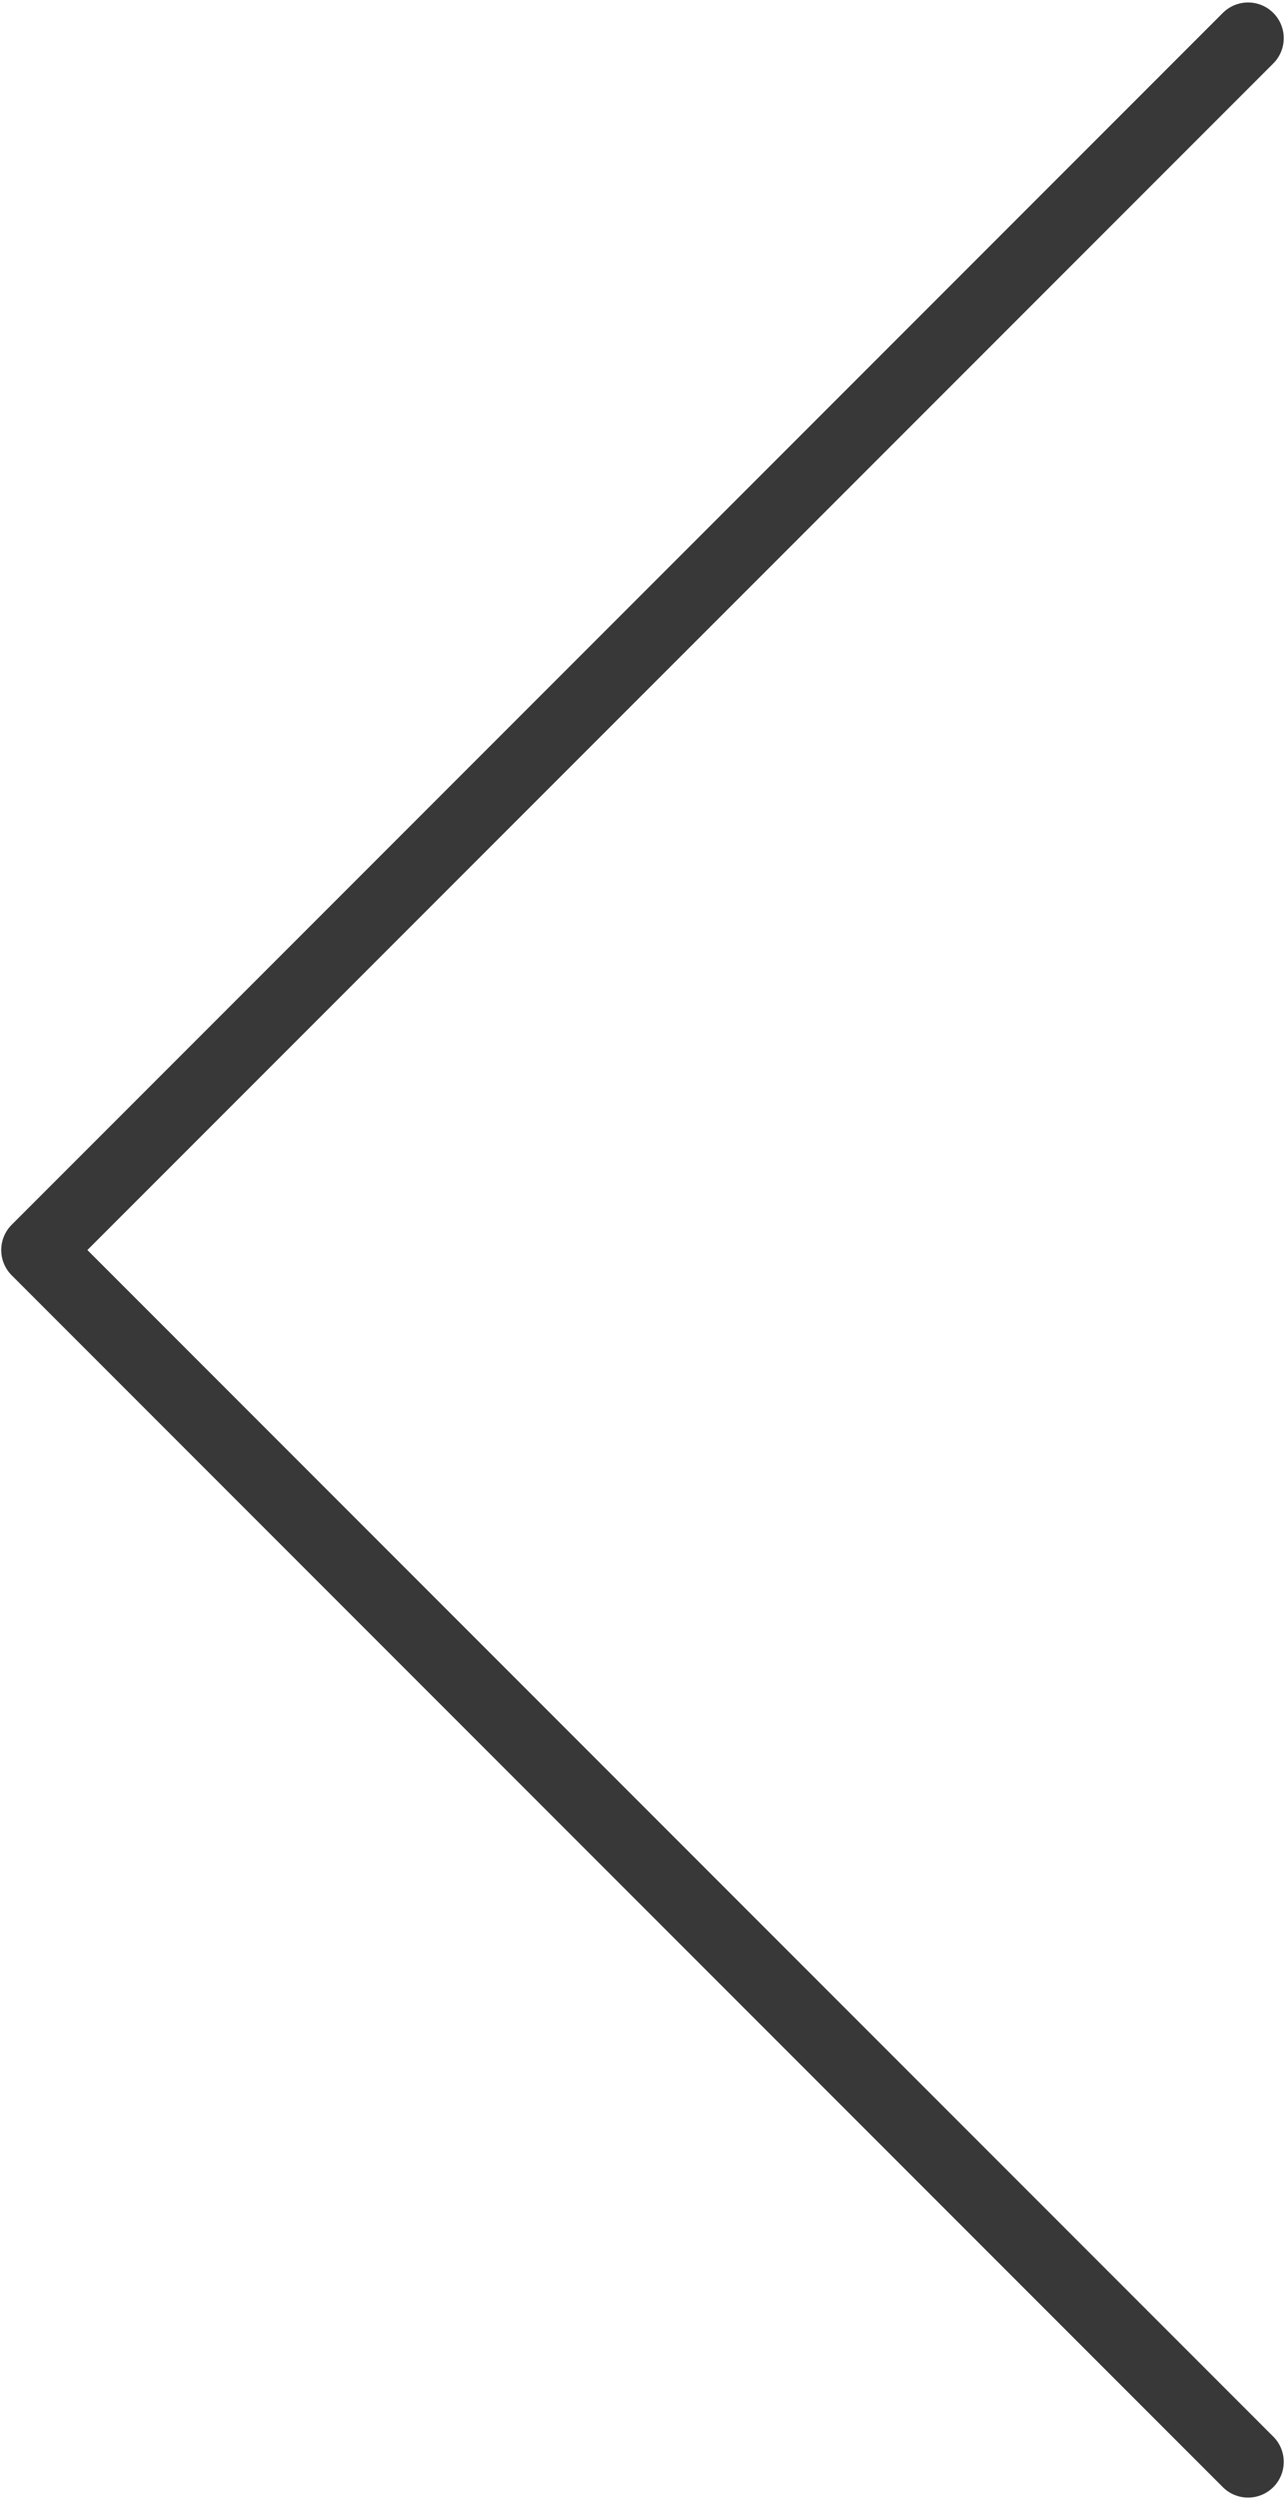 <?xml version="1.0" encoding="UTF-8"?> <svg xmlns="http://www.w3.org/2000/svg" width="36" height="70" viewBox="0 0 36 70" fill="none"><path d="M34.965 1.069L1.034 35L34.965 68.931" stroke="#383838" stroke-width="2" stroke-miterlimit="10" stroke-linecap="round" stroke-linejoin="round"></path></svg> 